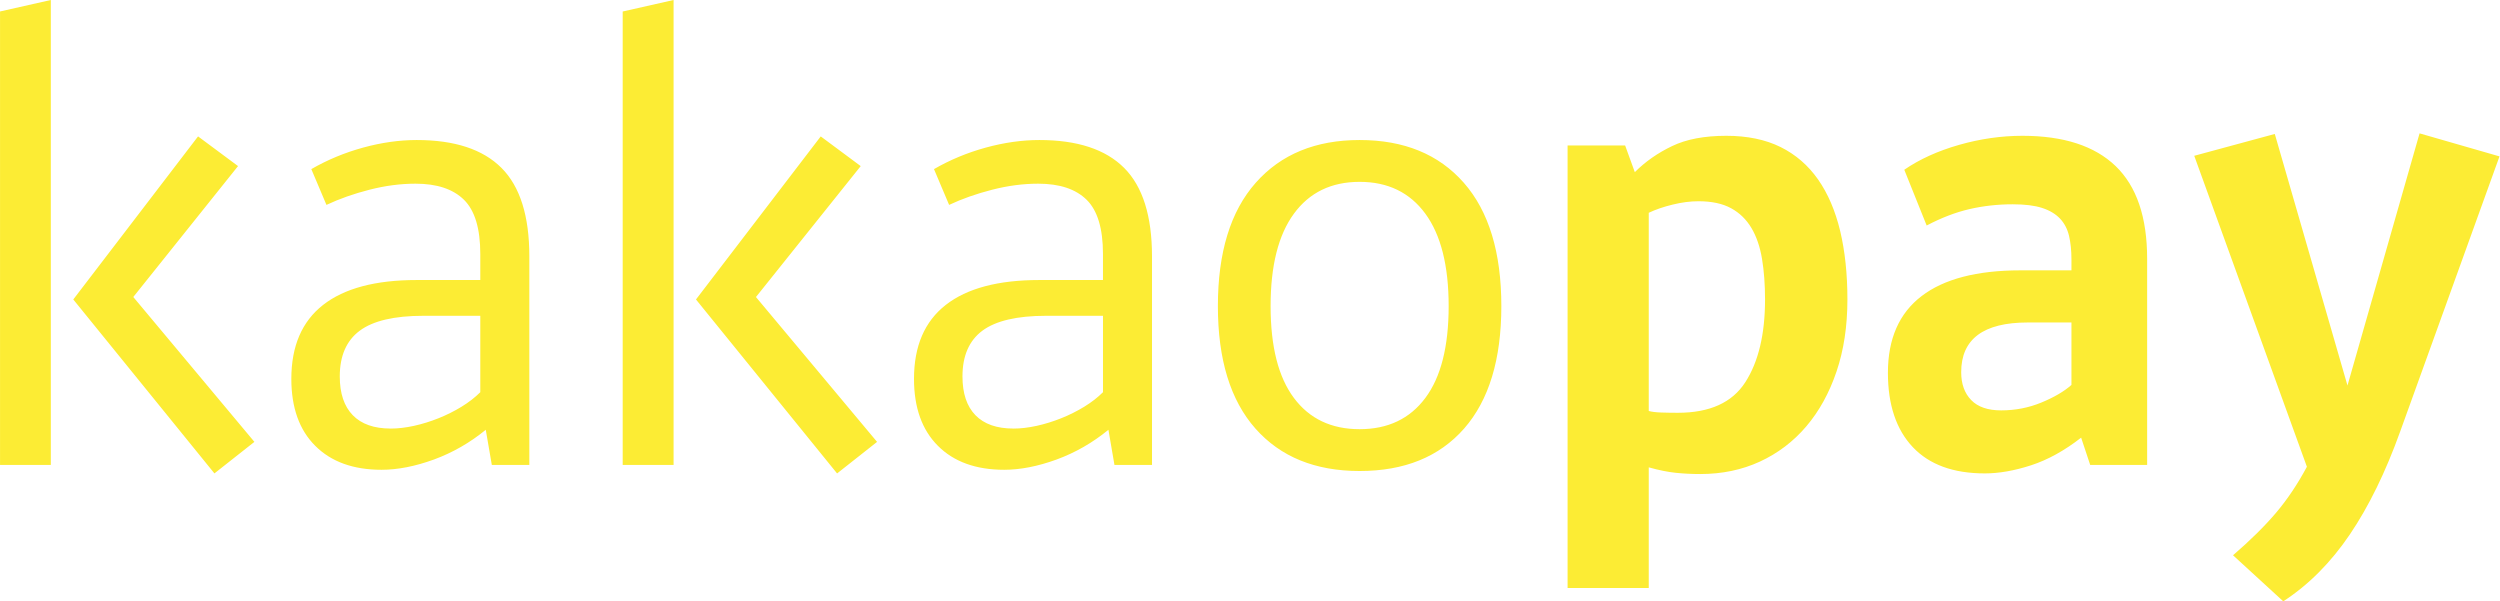 <svg xmlns="http://www.w3.org/2000/svg" viewBox="0 0 1584 381" width="1584" height="381"><title>kakaopay-svg</title><style>		tspan { white-space:pre }		.shp0 { fill: #fcec34 } 	</style><g id="Layer"><g id="Layer"><g id="Layer"><path id="Layer" fill-rule="evenodd" class="shp0" d="M184.59 240.05C184.59 219.3 191.3 203.68 204.73 193.18C218.16 182.69 237.92 177.42 264.03 177.42L304.31 177.42L304.31 160.92C304.31 144.8 300.85 133.33 293.95 126.56C287.04 119.77 276.82 116.38 263.25 116.38C253.79 116.38 244.06 117.66 234.08 120.21C224.11 122.77 215.02 125.97 206.84 129.82L197.25 107.15C207.46 101.26 218.42 96.72 230.06 93.52C241.69 90.33 253.02 88.72 264.03 88.72C288.07 88.72 305.98 94.61 317.74 106.39C329.51 118.16 335.39 136.87 335.39 162.46L335.39 294.6L311.62 294.6L307.78 272.31C297.79 280.5 286.84 286.77 274.97 291.14C263.06 295.47 251.99 297.65 241.76 297.65C223.85 297.65 209.85 292.59 199.74 282.48C189.62 272.38 184.59 258.23 184.59 240.05ZM247.52 271.55C252.12 271.55 257.04 270.96 262.3 269.82C267.54 268.66 272.72 267.05 277.84 265C282.96 262.96 287.81 260.53 292.43 257.71C297.03 254.89 300.99 251.82 304.31 248.5L304.31 200.09L268.23 200.09C249.82 200.09 236.39 203.25 227.95 209.52C219.51 215.78 215.28 225.45 215.28 238.51C215.28 249.26 218.03 257.45 223.54 263.1C229.04 268.73 237.03 271.53 247.52 271.53L247.52 271.55ZM520.03 86.42L520.02 86.43L520.01 86.42L520.03 86.42ZM545.35 105.24L478.97 188.2L555.71 279.98L530.38 299.97L440.97 189.74L520.02 86.43L545.35 105.24ZM394.54 294.58L394.54 7.29L426.78 0L426.78 294.58L394.54 294.58ZM599.25 193.18C612.68 182.69 632.44 177.42 658.53 177.42L698.84 177.42L698.84 160.92C698.84 144.8 695.38 133.33 688.47 126.56C681.57 119.77 671.34 116.38 657.77 116.38C648.31 116.38 638.58 117.66 628.62 120.21C618.63 122.77 609.55 125.97 601.36 129.82L591.77 107.15C601.98 101.26 612.94 96.72 624.58 93.52C636.23 90.33 647.55 88.72 658.53 88.72C682.59 88.72 700.5 94.61 712.26 106.39C724.03 118.16 729.91 136.87 729.91 162.46L729.91 294.6L706.12 294.6L702.3 272.31C692.31 280.5 681.38 286.77 669.49 291.14C657.58 295.47 646.51 297.65 636.28 297.65C618.37 297.65 604.35 292.59 594.27 282.48C584.16 272.38 579.11 258.23 579.11 240.05C579.11 219.3 585.82 203.68 599.25 193.18ZM642.06 271.55C646.66 271.55 651.58 270.96 656.84 269.82C662.08 268.66 667.26 267.05 672.38 265C677.5 262.96 682.35 260.53 686.97 257.71C691.57 254.89 695.53 251.82 698.85 248.5L698.85 200.09L662.77 200.09C644.34 200.09 630.92 203.25 622.45 209.52C614.03 215.78 609.82 225.45 609.82 238.51C609.82 249.26 612.56 257.45 618.06 263.1C623.56 268.73 631.56 271.53 642.04 271.53L642.06 271.55ZM927.46 115.79C943.33 133.85 951.25 159.92 951.25 193.96C951.25 227.75 943.38 253.62 927.65 271.55C911.9 289.46 889.86 298.43 861.46 298.43C833.31 298.43 811.31 289.46 795.45 271.55C779.58 253.62 771.65 227.75 771.65 193.96C771.65 159.92 779.65 133.85 795.64 115.79C811.63 97.74 833.57 88.72 861.46 88.72C889.6 88.72 911.59 97.74 927.46 115.79ZM819.83 135.39C809.96 148.83 805.05 168.35 805.05 193.96C805.05 219.56 809.96 238.96 819.83 252.15C829.66 265.33 843.54 271.93 861.46 271.93C879.36 271.93 893.25 265.35 903.1 252.14C912.94 238.97 917.87 219.58 917.87 193.95C917.87 168.35 912.94 148.83 903.1 135.39C893.23 121.94 879.36 115.22 861.46 115.22C843.55 115.22 829.66 121.94 819.83 135.39ZM1077.26 300.35C1071.9 300.35 1066.71 300.09 1061.73 299.57C1056.74 299.05 1051.05 297.91 1044.65 296.11L1044.65 372.55L993.22 372.55L993.22 92.17L1029.68 92.17L1035.82 109.07C1042.47 102.42 1050.34 96.91 1059.42 92.57C1068.49 88.2 1079.95 86.04 1093.77 86.04C1107.06 86.04 1118.52 88.41 1128.12 93.14C1137.71 97.88 1145.63 104.74 1151.92 113.69C1158.18 122.65 1162.85 133.52 1165.93 146.34C1168.98 159.15 1170.52 173.6 1170.52 189.74C1170.52 206.64 1168.22 221.86 1163.61 235.44C1159.01 249.02 1152.61 260.59 1144.42 270.2C1136.24 279.79 1126.44 287.22 1115.07 292.47C1103.67 297.72 1091.07 300.35 1077.26 300.35ZM1059.8 129.63C1054.04 131.03 1048.99 132.76 1044.65 134.82L1044.65 260.4C1046.43 260.92 1049.06 261.24 1052.5 261.37C1055.96 261.49 1059.48 261.54 1063.06 261.54C1083.27 261.54 1097.53 255.1 1105.85 242.14C1114.16 229.22 1118.33 211.75 1118.33 189.74C1118.33 180.26 1117.69 171.68 1116.41 164C1115.13 156.31 1112.89 149.8 1109.69 144.42C1106.49 139.05 1102.22 134.89 1096.84 131.95C1091.47 128.99 1084.55 127.51 1076.11 127.51C1071 127.51 1065.55 128.21 1059.8 129.63ZM1217.48 187.63C1231.67 176.75 1252.61 171.29 1280.23 171.29L1312.47 171.29L1312.47 164.37C1312.47 158.76 1311.95 153.77 1310.93 149.4C1309.9 145.06 1307.98 141.4 1305.18 138.46C1302.36 135.51 1298.59 133.26 1293.85 131.74C1289.12 130.2 1282.91 129.44 1275.24 129.44C1265.78 129.44 1256.62 130.46 1247.8 132.5C1238.97 134.56 1229.96 138.01 1220.74 142.89L1206.55 107.55C1216.27 100.88 1227.83 95.63 1241.28 91.79C1254.7 87.96 1268.08 86.04 1281.39 86.04C1307.48 86.04 1327.17 92.44 1340.48 105.24C1353.77 118.06 1360.43 137.63 1360.43 164L1360.43 294.58L1324.35 294.58L1318.61 277.3C1308.1 285.49 1297.55 291.33 1286.94 294.79C1276.32 298.24 1266.54 299.95 1257.59 299.95C1237.62 299.95 1222.41 294.39 1211.91 283.26C1201.42 272.12 1196.18 256.43 1196.18 236.2C1196.18 214.69 1203.28 198.5 1217.48 187.63ZM1293.47 255.03C1301.53 251.7 1307.86 247.98 1312.47 243.89L1312.47 204.32L1284.83 204.32C1256.69 204.32 1242.61 214.83 1242.61 235.82C1242.61 243.25 1244.72 249.14 1248.96 253.49C1253.16 257.85 1259.51 260.02 1267.94 260.02C1276.91 260.02 1285.42 258.35 1293.47 255.03ZM1488.9 338.57C1476.87 356.36 1462.81 370.51 1446.68 381L1414.84 351.82C1425.83 342.33 1434.91 333.37 1442.08 324.92C1449.24 316.47 1455.76 306.74 1461.65 295.74L1390.27 98.71L1441.31 84.88L1487.36 244.27L1533.04 84.5L1583.68 99.09L1520.74 273.45C1511.53 299.07 1500.93 320.77 1488.9 338.57ZM32.22 0L32.2 0L32.2 0L32.22 0ZM32.2 0L32.2 294.58L0.02 294.58L0.02 7.27L32.2 0ZM125.49 86.42L150.82 105.23L84.45 188.18L161.19 279.97L135.86 299.95L46.43 189.74L125.49 86.42Z" fill="#fcec34"></path></g></g></g></svg>